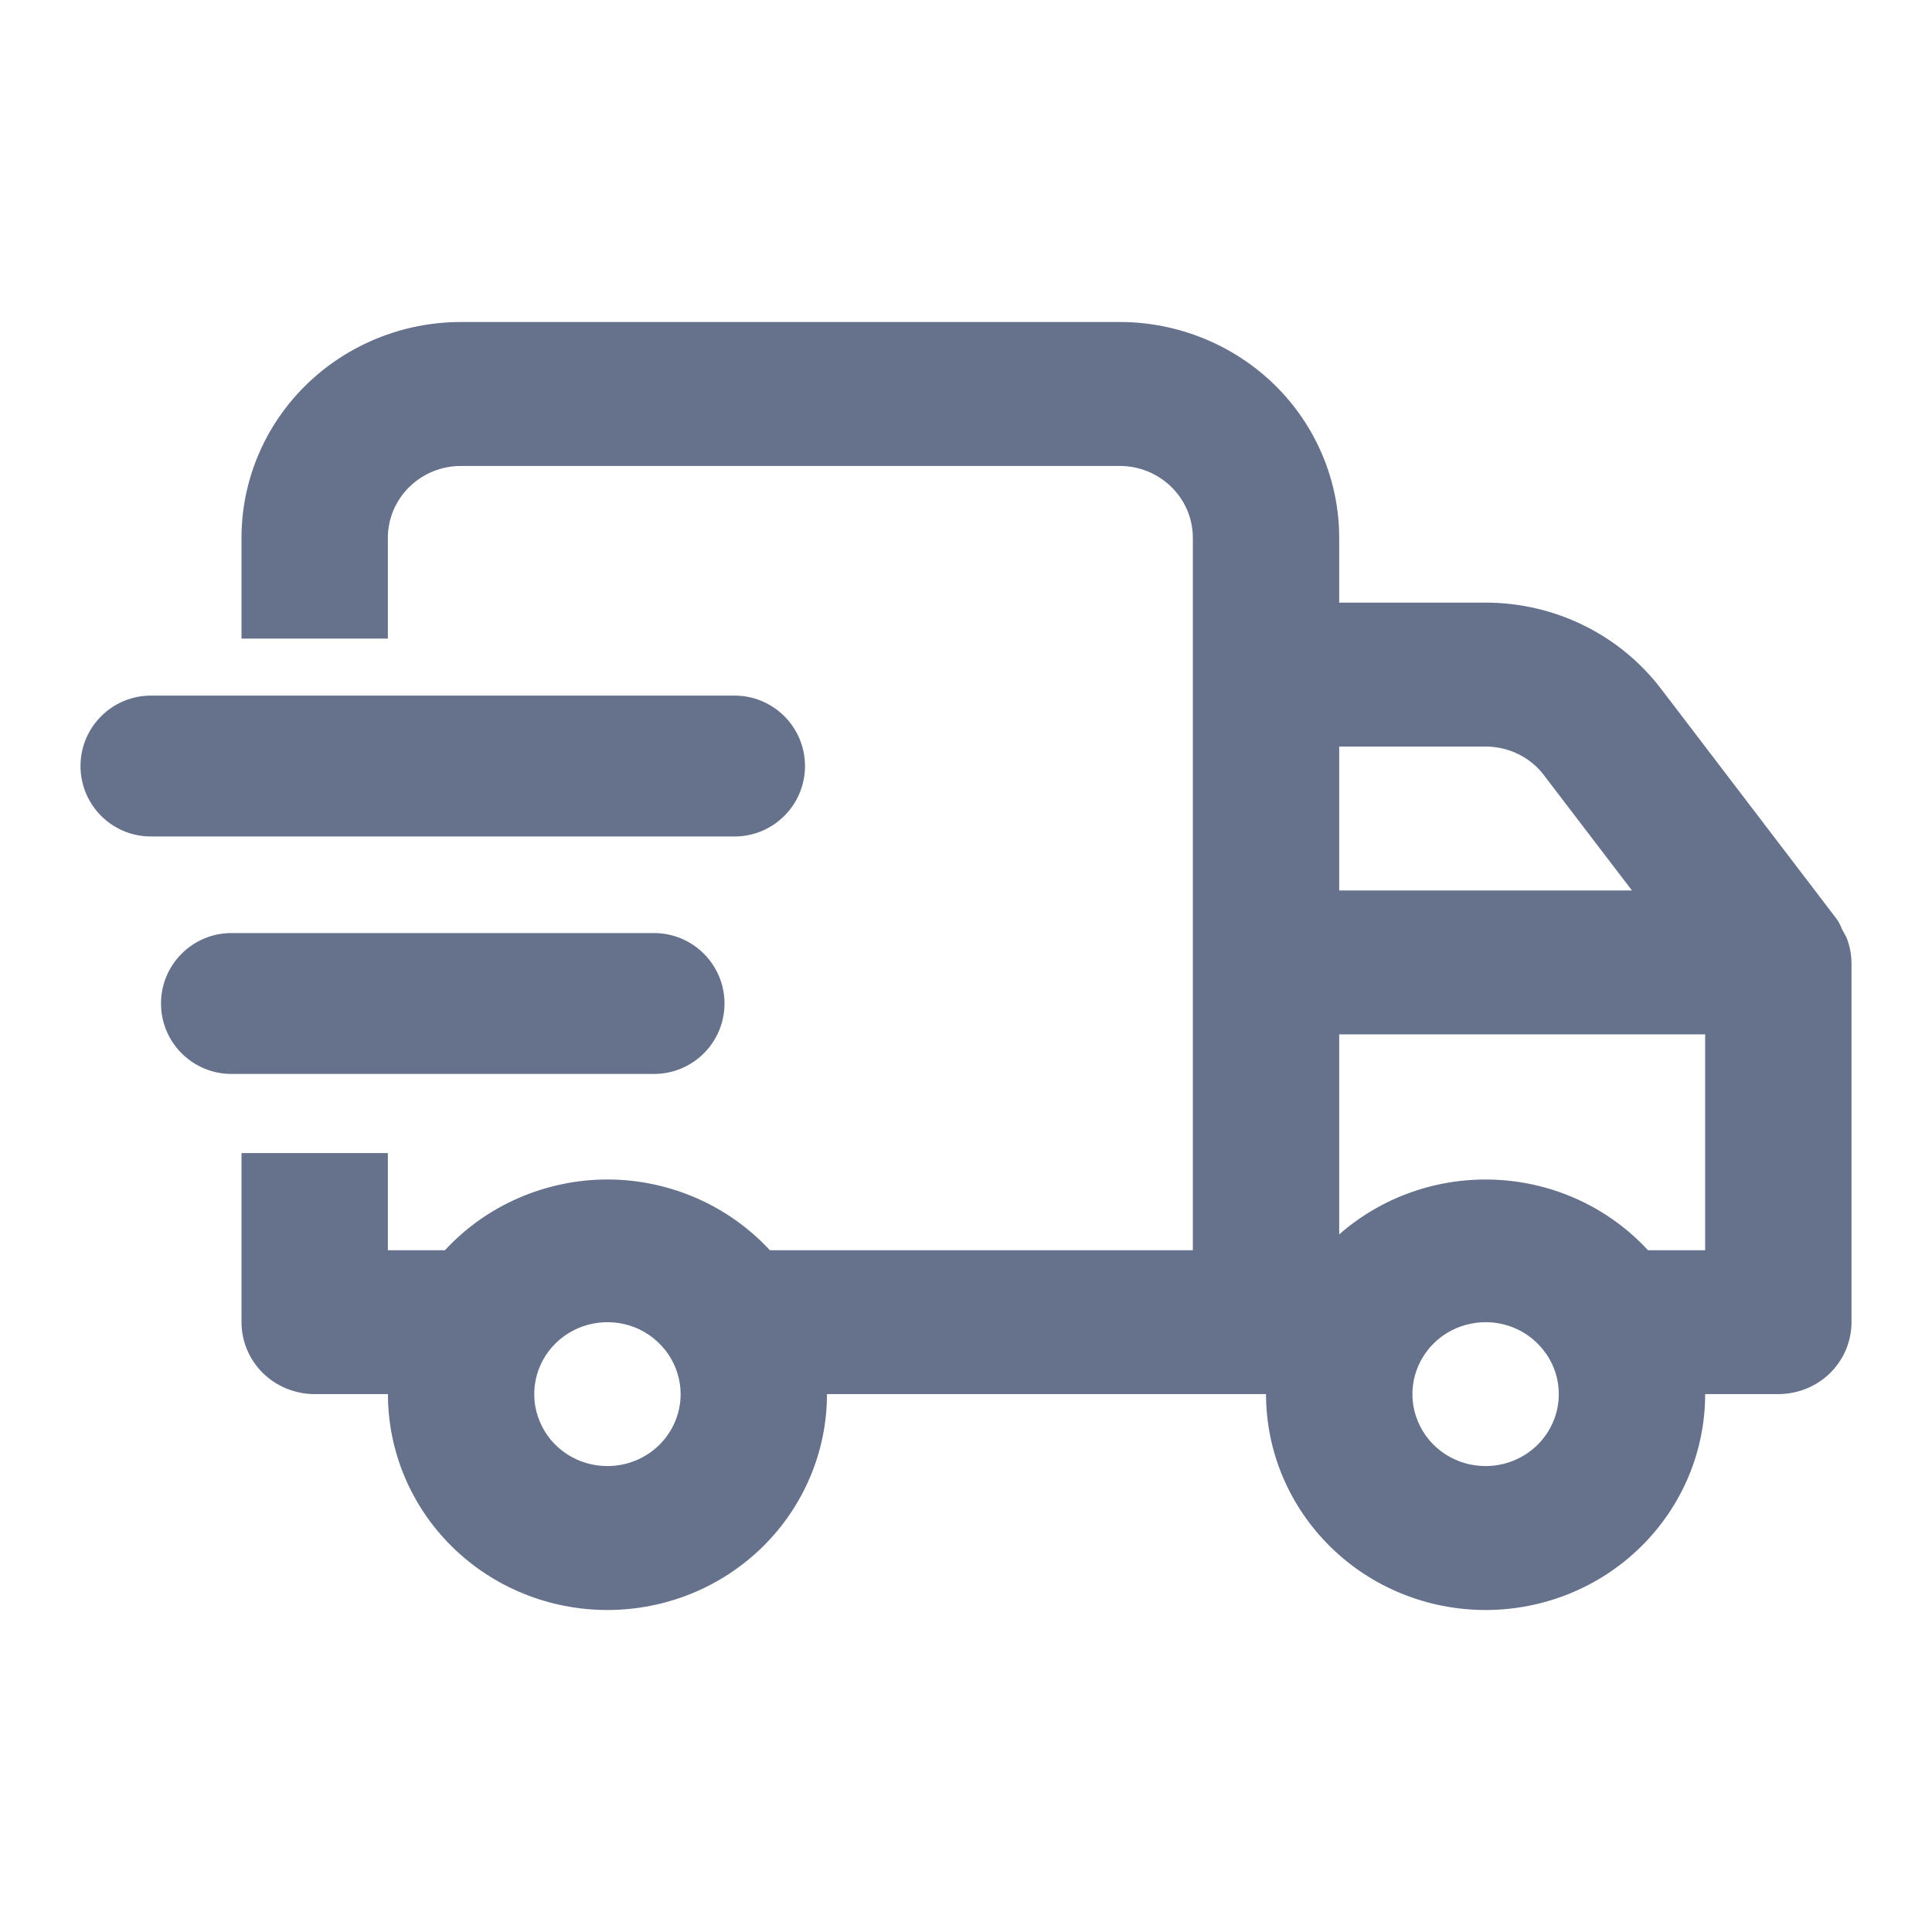 <svg xmlns="http://www.w3.org/2000/svg" width="24" height="24" fill="none" viewBox="0 0 24 24">
    <path fill="#66718C" fill-rule="evenodd" d="M23 16.425v-4.47c-.002-.107-.023-.213-.064-.313l-.054-.098c-.016-.044-.037-.086-.064-.125l-2.182-2.86c-.254-.333-.583-.604-.962-.79-.378-.186-.796-.283-1.22-.283h-1.818v-.804c0-.712-.287-1.394-.798-1.897C15.326 4.283 14.632 4 13.909 4H5.727c-.723 0-1.417.283-1.928.785C3.287 5.288 3 5.97 3 6.682v1.251h1.818V6.682c0-.238.096-.465.266-.632.17-.168.402-.262.643-.262h8.182c.241 0 .472.094.643.262.17.167.266.394.266.632v8.849H9.564c-.256-.277-.568-.498-.915-.649-.348-.151-.723-.23-1.104-.23-.38 0-.755.079-1.103.23-.348.151-.66.372-.915.649h-.709v-1.207H3v2.1c0 .238.096.465.266.633.17.167.402.261.643.261h.91c0 .712.287 1.394.798 1.897.511.503 1.205.785 1.928.785.724 0 1.417-.282 1.929-.785.511-.503.799-1.185.799-1.897h5.454c0 .712.288 1.394.8 1.897.51.503 1.204.785 1.927.785.724 0 1.418-.282 1.929-.785.512-.503.799-1.185.799-1.897h.909c.241 0 .472-.094.643-.261.17-.168.266-.395.266-.632zm-14.699.397c.1.147.154.32.154.496 0 .237-.096.465-.267.633-.17.167-.401.261-.643.261-.18 0-.355-.052-.505-.15-.15-.099-.266-.238-.334-.402-.07-.163-.087-.343-.052-.516.035-.173.121-.333.249-.458.127-.125.289-.21.465-.244.176-.035.36-.017.525.05.166.068.308.183.408.33zm10.88-7.19l1.092 1.43h-3.637V9.274h1.819c.14 0 .28.032.406.094s.236.152.32.263zm.03 7.19c.1.147.153.32.153.496 0 .237-.096.465-.267.633-.17.167-.401.261-.643.261-.18 0-.355-.052-.505-.15-.149-.099-.266-.238-.334-.402-.07-.163-.087-.343-.052-.516.035-.173.122-.333.249-.458s.289-.21.465-.244c.176-.035.36-.017.525.05.167.068.308.183.408.33zm-2.575-3.973h4.546v2.682h-.71c-.483-.524-1.158-.839-1.876-.875-.719-.037-1.423.207-1.96.678V12.85zM1 9.516c0-.483.392-.875.875-.875h7.25c.483 0 .875.392.875.875s-.392.875-.875.875h-7.25C1.392 10.391 1 10 1 9.516zm1.875 2.075c-.483 0-.875.392-.875.875s.392.875.875.875h5.25c.483 0 .875-.392.875-.875s-.392-.875-.875-.875h-5.25z" clip-rule="evenodd"/>
</svg>
